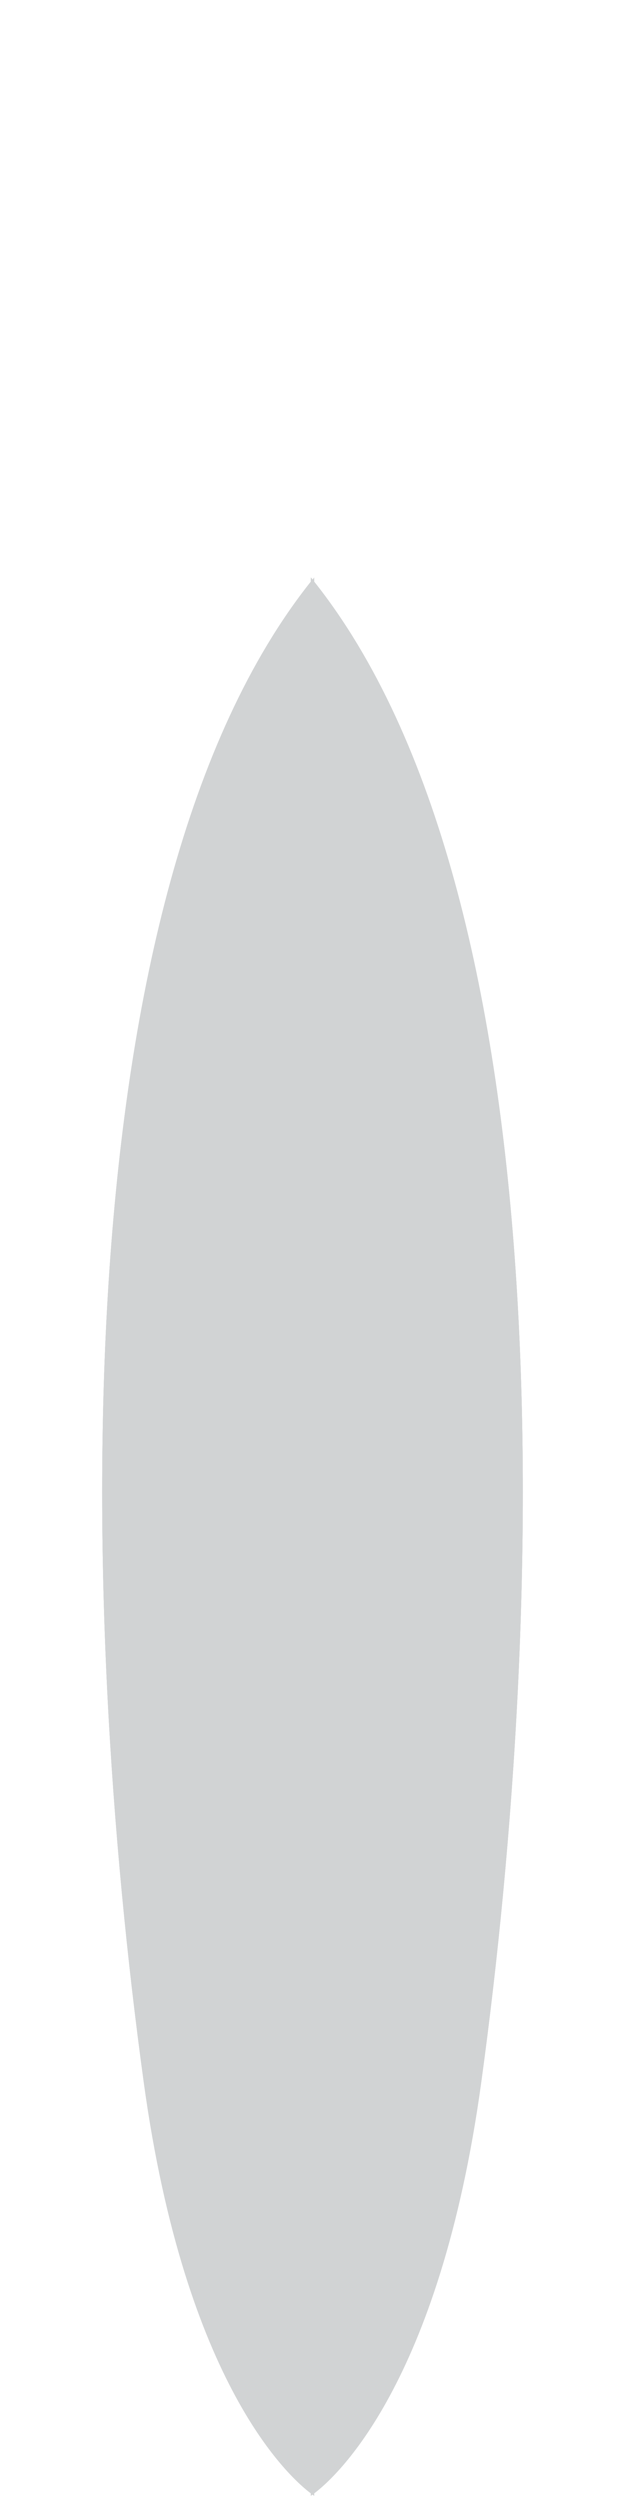 <?xml version="1.0" encoding="utf-8"?>
<!-- Generator: Adobe Illustrator 18.0.0, SVG Export Plug-In . SVG Version: 6.00 Build 0)  -->
<!DOCTYPE svg PUBLIC "-//W3C//DTD SVG 1.1//EN" "http://www.w3.org/Graphics/SVG/1.1/DTD/svg11.dtd">
<svg version="1.1" id="Layer_1" xmlns="http://www.w3.org/2000/svg" xmlns:xlink="http://www.w3.org/1999/xlink" x="0px" y="0px"
	 viewBox="0 0 150 600" enable-background="new 0 0 150 600" xml:space="preserve">
<g>
	<defs>
		<path id="SVGID_1_" d="M75.4,138.6c-0.1,0.2-0.3,0.4-0.4,0.5c-0.1-0.2-0.3-0.4-0.4-0.5v1c-59.6,75-55.9,245-40.1,360.1
			c10,73,35.3,95.1,40.1,98.7v0.6c0,0,0.1-0.1,0.4-0.3c0.3,0.2,0.4,0.3,0.4,0.3v-0.6c4.8-3.6,30.1-25.7,40.1-98.7
			c15.8-115.1,19.5-285.1-40.1-360.1V138.6z"/>
	</defs>
	<use xlink:href="#SVGID_1_"  overflow="visible" fill-rule="evenodd" clip-rule="evenodd" fill="#D1D3D4"/>
	<clipPath id="SVGID_2_">
		<use xlink:href="#SVGID_1_"  overflow="visible"/>
	</clipPath>
	<g clip-path="url(#SVGID_2_)">
		<defs>
			<rect id="SVGID_3_" x="-166.1" y="-2722.7" width="1440" height="7605"/>
		</defs>
		<use xlink:href="#SVGID_3_"  overflow="visible" fill="#D1D3D4"/>
		<clipPath id="SVGID_4_">
			<use xlink:href="#SVGID_3_"  overflow="visible"/>
		</clipPath>
		<rect x="19.5" y="133.6" clip-path="url(#SVGID_4_)" fill="#D1D3D4" width="111" height="470.4"/>
	</g>
</g>
</svg>

